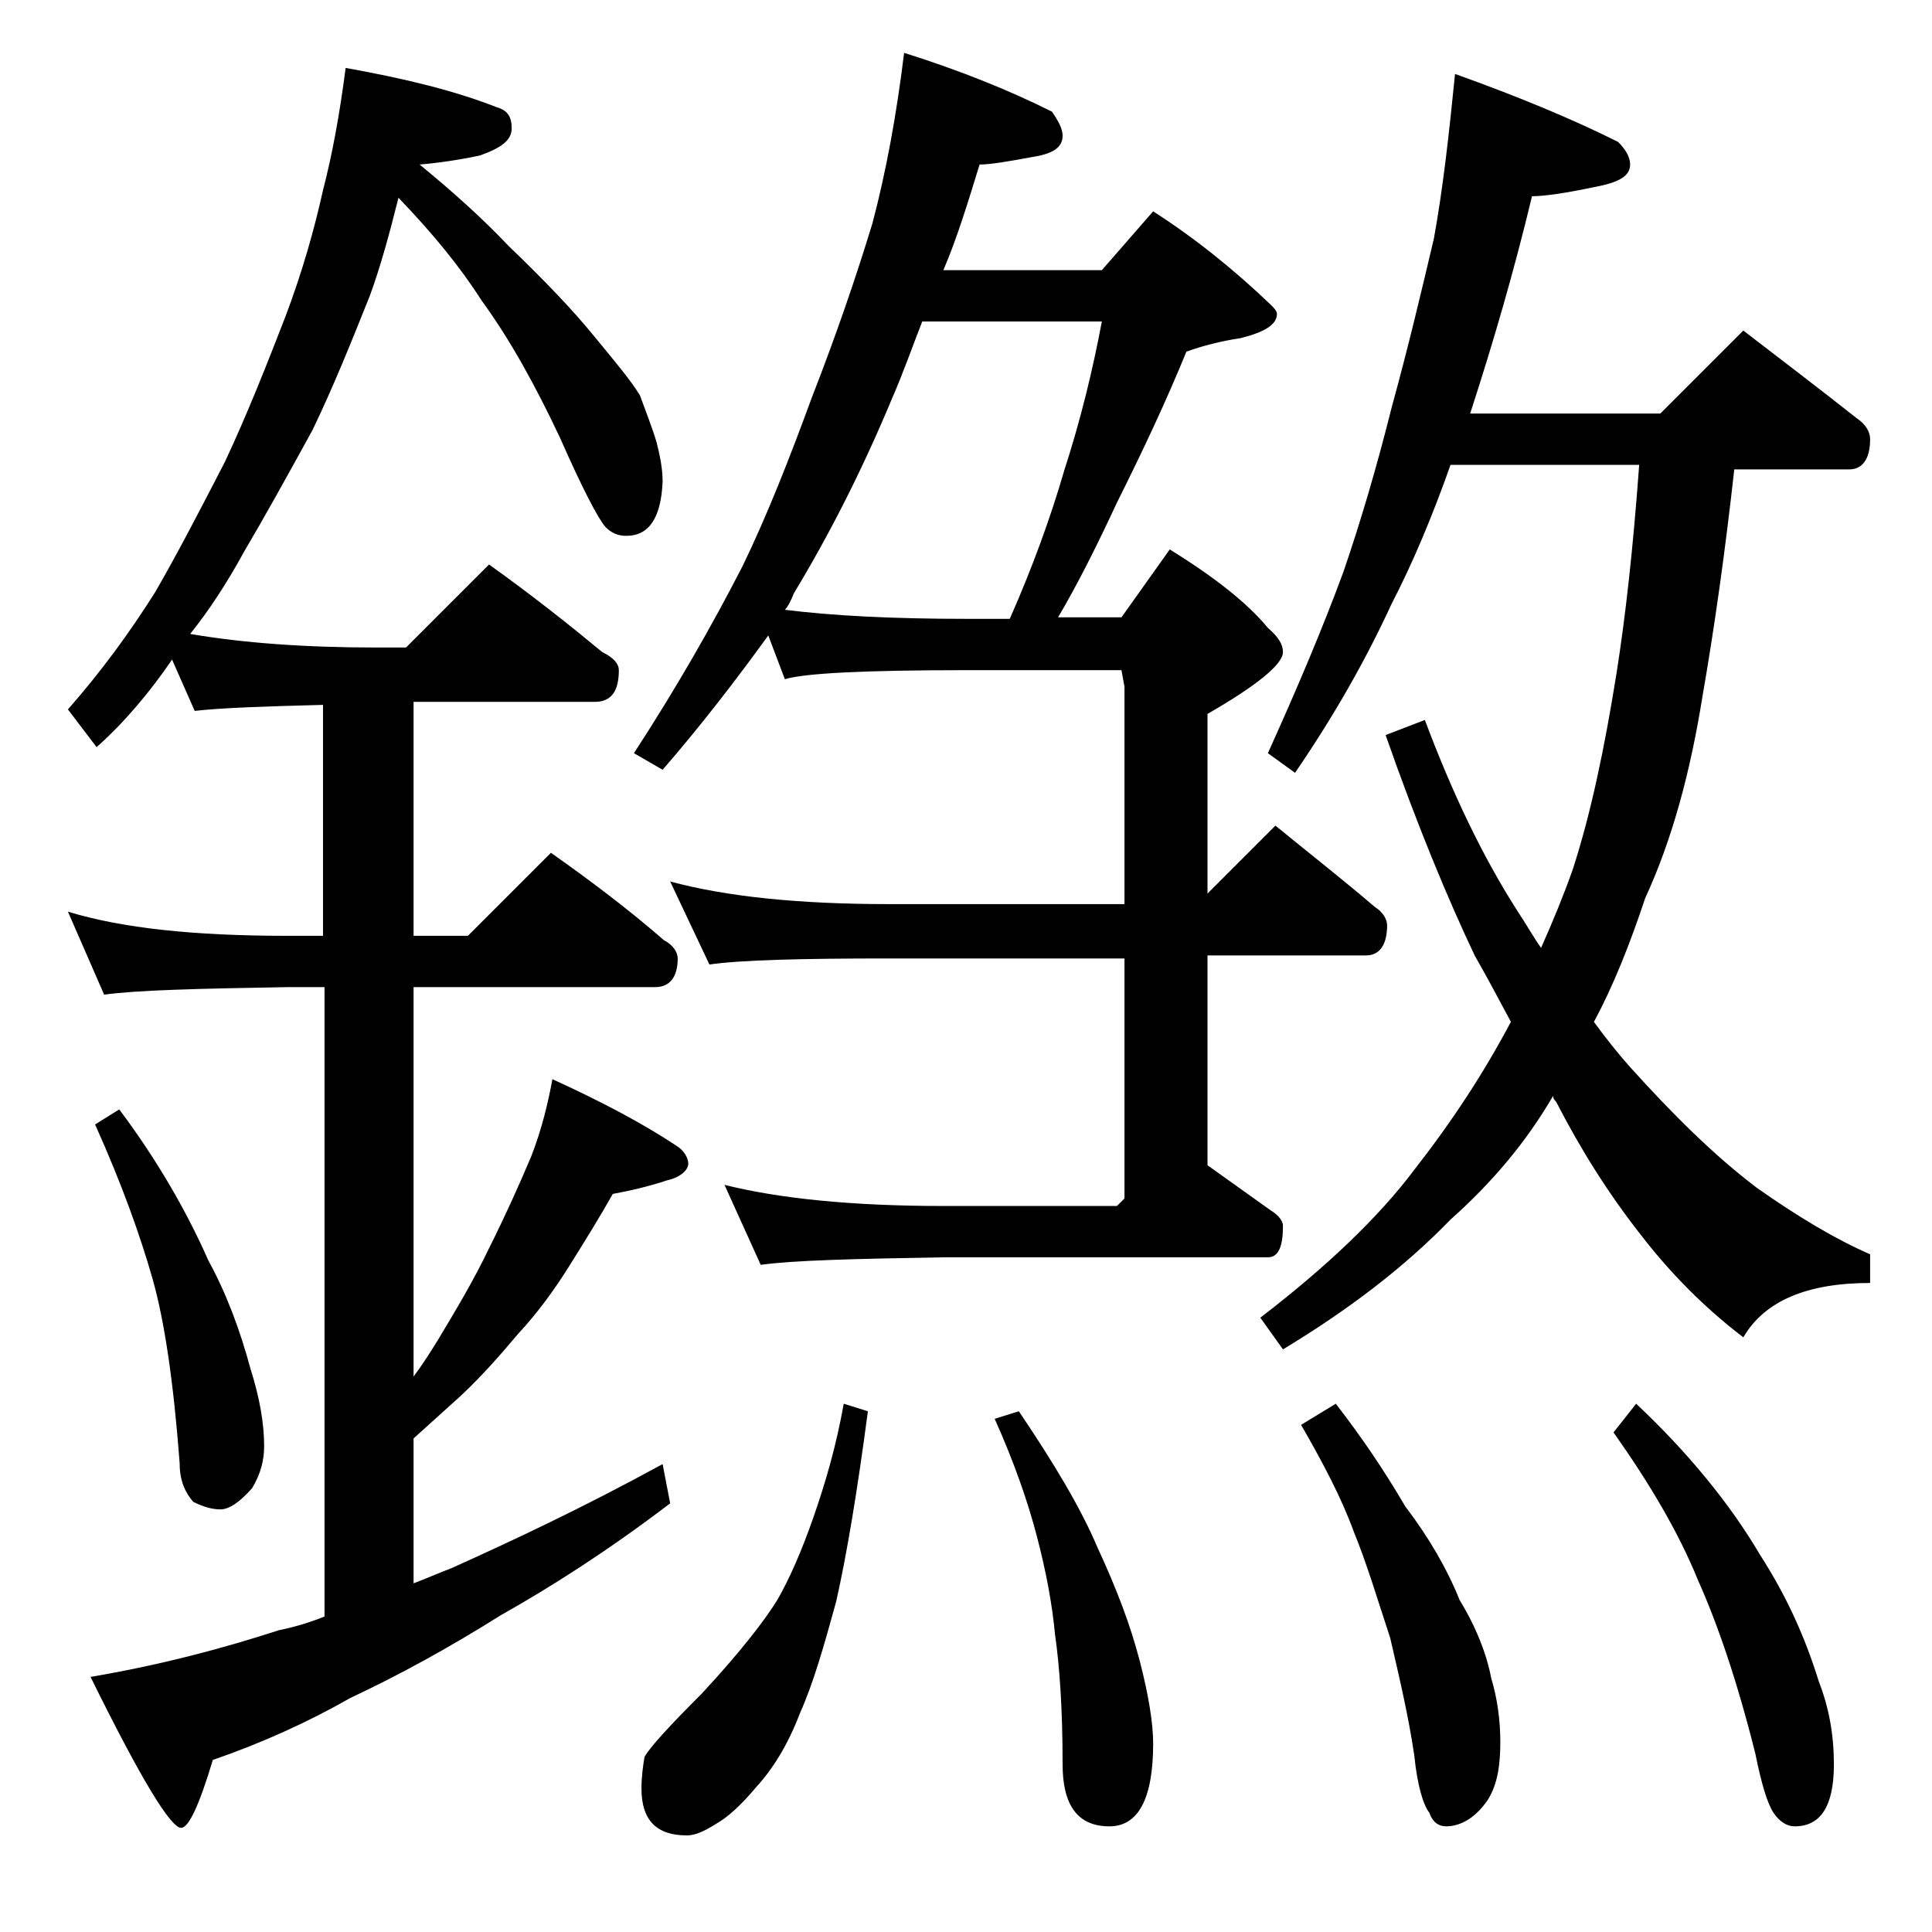 <?xml version="1.0" encoding="utf-8"?>
<!-- Generator: Adobe Illustrator 18.0.0, SVG Export Plug-In . SVG Version: 6.00 Build 0)  -->
<!DOCTYPE svg PUBLIC "-//W3C//DTD SVG 1.1//EN" "http://www.w3.org/Graphics/SVG/1.1/DTD/svg11.dtd">
<svg version="1.1" id="Layer_1" xmlns="http://www.w3.org/2000/svg" xmlns:xlink="http://www.w3.org/1999/xlink" x="0px" y="0px"
	 viewBox="0 0 128 128" enable-background="new 0 0 128 128" xml:space="preserve">
<path d="M22.9,4.5c3.9,0.7,7.2,1.5,10,2.6c0.7,0.2,1,0.6,1,1.4s-0.7,1.3-2.1,1.8c-1.4,0.3-2.8,0.5-4,0.6c2.2,1.8,4.2,3.6,5.9,5.4
	c2.4,2.3,4.3,4.3,5.6,5.9c1.4,1.7,2.5,3,3.1,4c0.4,1.1,0.8,2.1,1.1,3.1c0.2,0.8,0.4,1.7,0.4,2.6c-0.1,2.4-0.9,3.6-2.4,3.6
	c-0.6,0-1-0.2-1.4-0.6c-0.5-0.6-1.5-2.5-3-5.9c-1.6-3.4-3.3-6.5-5.2-9.1c-1.4-2.2-3.2-4.4-5.5-6.8c-0.6,2.4-1.2,4.6-1.9,6.5
	c-1.2,3-2.4,6-3.8,8.9c-1.7,3.1-3.2,5.8-4.5,8c-1.2,2.2-2.4,4-3.6,5.5c3.5,0.6,7.6,0.9,12.4,0.9h1.9l5.5-5.5c2.8,2,5.2,3.9,7.5,5.8
	c0.8,0.4,1.1,0.8,1.1,1.2c0,1.4-0.5,2.1-1.6,2.1h-12V62H31l5.5-5.5c2.7,1.9,5.2,3.8,7.5,5.8c0.6,0.3,0.9,0.8,0.9,1.2
	c0,1.2-0.5,1.9-1.5,1.9h-16v25.8c0.6-0.8,1.1-1.6,1.6-2.4c1.2-2,2.4-4,3.4-6.1c1.1-2.2,2-4.2,2.8-6.1c0.7-1.8,1.1-3.5,1.4-5.1
	c3.3,1.5,6.1,3,8.2,4.4c0.5,0.3,0.8,0.8,0.8,1.2s-0.5,0.9-1.4,1.1c-1.2,0.4-2.5,0.7-3.6,0.9c-0.9,1.6-1.9,3.2-2.9,4.8
	c-1,1.6-2.1,3.1-3.4,4.5c-1.1,1.3-2.3,2.7-3.8,4.1c-1.1,1-2.1,1.9-3.1,2.8v9.6c0.8-0.3,1.7-0.7,2.5-1c4-1.8,8.7-4,14-6.9l0.5,2.6
	c-4.2,3.2-8,5.6-11.2,7.4c-3.5,2.2-6.8,4-10,5.5c-2.8,1.6-5.9,3-9.1,4.1c-0.9,3-1.6,4.5-2.1,4.5c-0.7,0-2.7-3.3-6-10
	c4.7-0.8,8.8-1.9,12.5-3.1c1-0.2,2-0.5,3-0.9V65.4H19c-5.9,0.1-10,0.2-12.1,0.5l-2.4-5.5C8.1,61.5,12.9,62,19,62h2.4V46.7
	c-3.9,0.1-6.8,0.2-8.5,0.4l-1.5-3.4c-1.5,2.2-3.2,4.2-5,5.8L4.5,47c2.2-2.5,4.1-5.1,5.8-7.8c1.5-2.6,3-5.5,4.6-8.6
	c1.5-3.2,2.8-6.5,4-9.6c1.1-2.9,1.9-5.7,2.5-8.4C22,10.3,22.5,7.6,22.9,4.5z M7.9,73.5c2.4,3.2,4.4,6.6,5.9,10
	c1.2,2.2,2.1,4.6,2.8,7.2c0.6,1.9,0.9,3.6,0.9,5.1c0,0.9-0.2,1.8-0.8,2.8c-0.8,0.9-1.5,1.4-2.1,1.4c-0.6,0-1.2-0.2-1.8-0.5
	c-0.6-0.7-0.9-1.5-0.9-2.6c-0.4-5.3-1-9.4-1.8-12.2c-0.8-2.8-2-6.2-3.8-10.2L7.9,73.5z M59.9,3.5c3.8,1.2,7,2.5,9.8,3.9
	C70.1,8,70.4,8.5,70.4,9c0,0.8-0.7,1.2-2,1.4c-1.6,0.3-2.8,0.5-3.5,0.5c-0.8,2.6-1.5,4.9-2.4,7H73l3.4-3.9c2.8,1.8,5.4,3.9,7.8,6.2
	c0.2,0.2,0.4,0.4,0.4,0.6c0,0.7-0.8,1.2-2.4,1.6c-1.3,0.2-2.5,0.5-3.6,0.9c-1.3,3.2-2.9,6.6-4.6,10c-1.3,2.8-2.6,5.4-3.9,7.6h4.2
	l3.2-4.5c2.9,1.8,5.1,3.5,6.5,5.2c0.7,0.6,1,1.1,1,1.6c0,0.8-1.7,2.2-5,4.1v11.9l4.5-4.5c2.2,1.8,4.5,3.6,6.6,5.4
	c0.5,0.3,0.8,0.8,0.8,1.2c0,1.3-0.5,2-1.4,2H80v13.9c1.4,1,2.8,2,4.2,3c0.5,0.3,0.8,0.7,0.8,1c0,1.4-0.3,2.1-1,2.1H62.5
	c-5.9,0.1-10,0.2-12.1,0.5L48,78.5c3.6,0.9,8.4,1.4,14.5,1.4H74l0.5-0.5V63.5H58.9c-5.8,0-9.8,0.1-11.9,0.4l-2.6-5.5
	c3.7,1,8.5,1.5,14.5,1.5h15.6V45.5l-0.2-1.1H64c-6.7,0-10.7,0.2-12,0.6l-1.1-2.9c-2.1,2.9-4.4,5.9-7,8.9L42,49.9
	c2.8-4.3,5.2-8.5,7.2-12.4c1.6-3.3,3.1-7.1,4.6-11.2c1.6-4.1,2.9-7.9,4-11.5C58.7,11.4,59.4,7.6,59.9,3.5z M55.9,93l1.6,0.5
	c-0.7,5.3-1.4,9.5-2.1,12.6c-0.8,2.9-1.5,5.4-2.4,7.4c-0.8,2.1-1.8,3.7-2.9,4.9c-1,1.2-1.9,2-2.6,2.4c-0.8,0.5-1.4,0.8-2,0.8
	c-2,0-3-1-3-3.1c0-0.8,0.1-1.5,0.2-2.1c0.4-0.7,1.7-2.1,3.8-4.2c2.6-2.8,4.2-4.9,5-6.2c0.8-1.4,1.6-3.2,2.4-5.5
	C54.7,98.2,55.4,95.8,55.9,93z M52,40.4c3.2,0.4,7.2,0.6,12,0.6h2.9c1.5-3.4,2.7-6.7,3.6-9.8c1.1-3.4,1.9-6.7,2.5-9.9H61.1
	c-0.7,1.8-1.3,3.5-2,5.1c-2,4.8-4.2,9.1-6.5,12.9C52.4,39.8,52.2,40.2,52,40.4z M67.5,93.5c2.3,3.4,4.1,6.4,5.2,9
	c1.3,2.8,2.2,5.2,2.8,7.5c0.6,2.3,0.9,4.2,0.9,5.5c0,3.7-1,5.5-2.9,5.5c-2.1,0-3.1-1.4-3.1-4.1c0-3.7-0.2-6.5-0.5-8.6
	c-0.2-2.1-0.6-4.2-1.2-6.5c-0.6-2.3-1.5-4.9-2.8-7.8L67.5,93.5z M96.4,4.9c4.2,1.5,7.8,3,10.8,4.5c0.5,0.5,0.8,1,0.8,1.5
	c0,0.8-0.8,1.2-2.4,1.5c-1.9,0.4-3.3,0.6-4.1,0.6c-1.2,5-2.6,9.8-4.1,14.4H110l5.5-5.5c2.6,2,5.1,3.9,7.5,5.8
	c0.6,0.4,0.9,0.9,0.9,1.4c0,1.3-0.5,2-1.4,2h-7.6c-0.6,5.4-1.3,10.4-2.1,15c-0.8,5-2,9.5-3.8,13.4c-1,3-2.1,5.8-3.4,8.2
	c0.8,1.1,1.6,2.1,2.4,3c2.8,3.1,5.5,5.8,8.4,8c2.7,1.9,5.2,3.4,7.5,4.4v1.9c-4.2,0-7,1.2-8.4,3.6c-2.5-1.9-4.8-4.2-6.8-6.8
	c-2.2-2.8-4-5.7-5.6-8.8c-0.2-0.2-0.2-0.3-0.2-0.4c-1.8,3.1-4.1,5.8-6.8,8.2c-3.1,3.2-6.8,6-11.1,8.6l-1.5-2.1
	c4.3-3.3,7.8-6.6,10.2-9.8c2.5-3.2,4.6-6.4,6.4-9.8c-0.8-1.5-1.6-3-2.4-4.4c-1.8-3.8-3.8-8.6-5.9-14.6l2.6-1c1.8,4.8,3.8,9,6.1,12.6
	c0.6,0.9,1.1,1.8,1.6,2.5c0.8-1.8,1.5-3.5,2.1-5.2c1.2-3.7,2.1-8,2.9-13c0.6-3.8,1.1-8.3,1.5-13.8H96.1c-1.2,3.4-2.5,6.5-3.9,9.2
	c-1.7,3.7-3.8,7.4-6.4,11.2L84,49.9c1.9-4.2,3.6-8.2,5-12c1.1-3.2,2.2-6.9,3.2-10.9c1.1-4,2-7.8,2.8-11.2C95.6,12.5,96,8.9,96.4,4.9
	z M88.5,93c1.7,2.2,3.2,4.4,4.6,6.8c1.6,2.1,2.8,4.2,3.6,6.2c1.1,1.8,1.8,3.6,2.1,5.2c0.4,1.3,0.6,2.8,0.6,4.2
	c0,1.6-0.2,2.8-0.8,3.8c-0.8,1.2-1.8,1.8-2.8,1.8c-0.5,0-0.9-0.3-1.1-0.9c-0.4-0.5-0.8-1.8-1-3.8c-0.4-2.7-1-5.2-1.6-7.8
	c-0.8-2.4-1.5-4.8-2.4-7c-0.8-2.2-2-4.5-3.5-7.1L88.5,93z M108.4,93c3.4,3.2,6.2,6.6,8.2,10c1.8,2.8,3,5.5,3.9,8.4
	c0.7,1.8,1,3.6,1,5.5c0,2.8-0.9,4.1-2.6,4.1c-0.5,0-1-0.3-1.4-0.9c-0.4-0.6-0.8-1.9-1.2-3.9c-1.2-4.8-2.5-8.6-3.8-11.5
	c-1.3-3.2-3.2-6.4-5.6-9.8L108.4,93z"/>
</svg>
